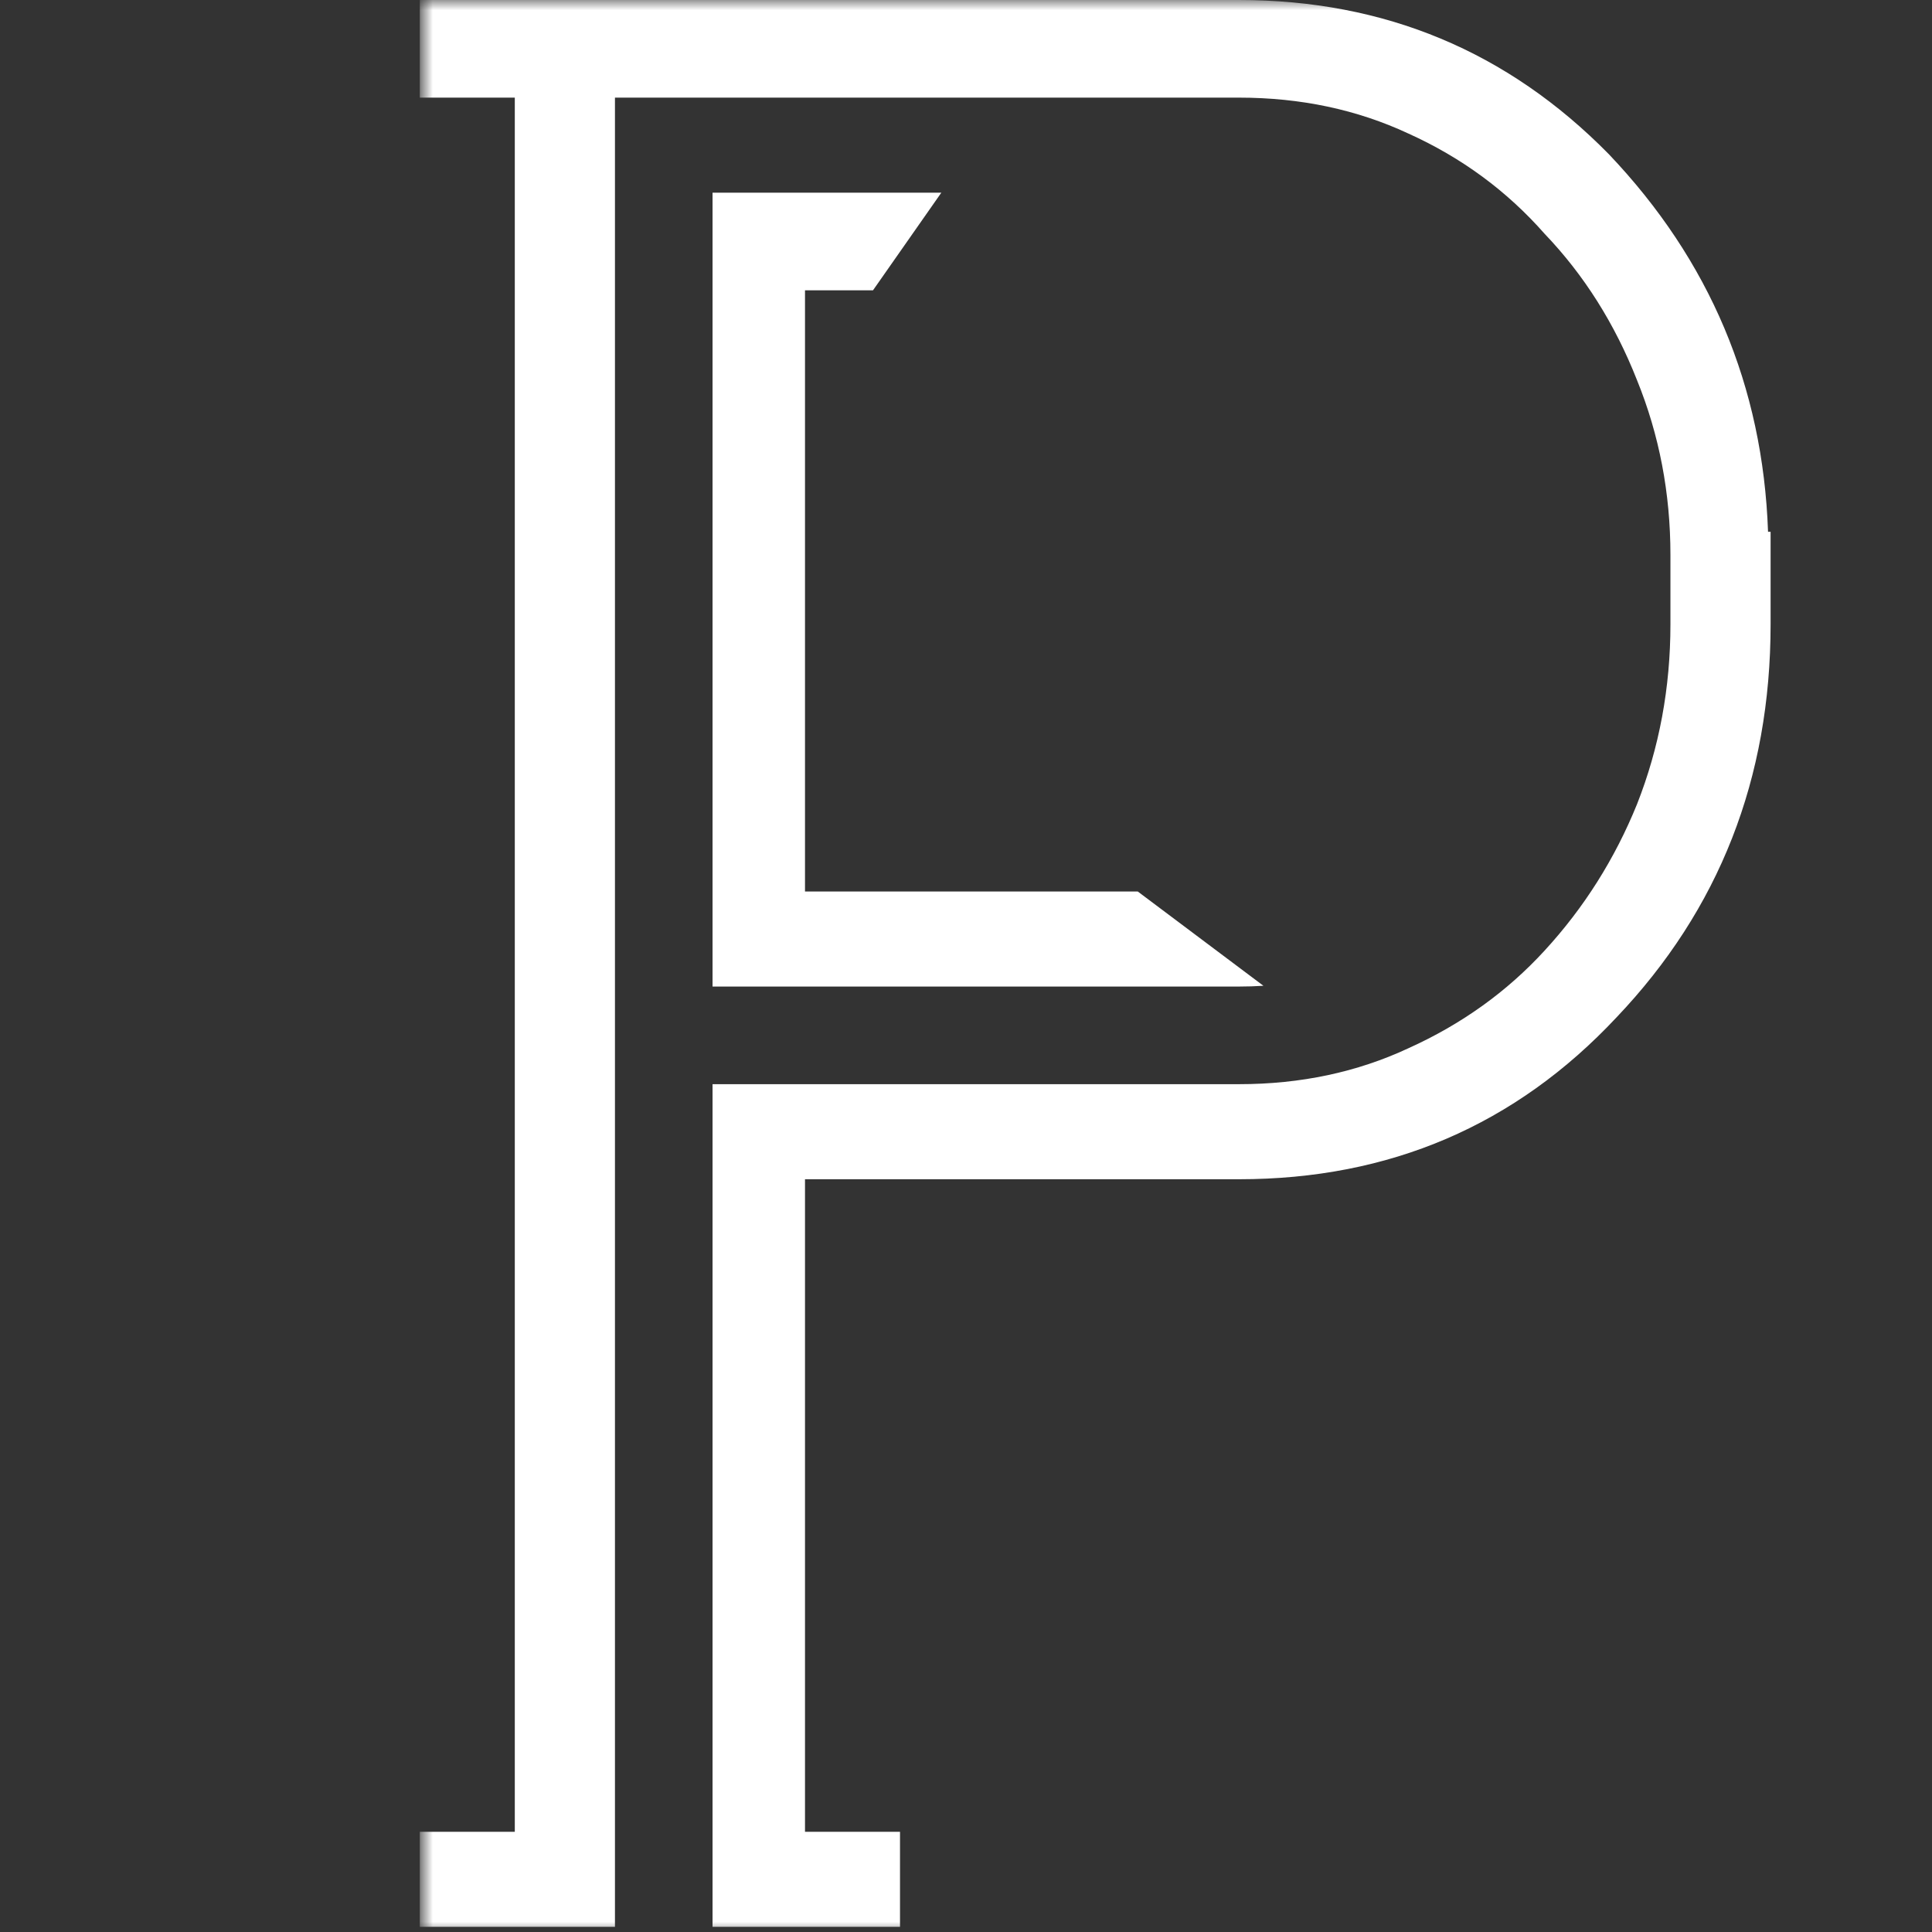 <svg width="96" height="96" viewBox="0 0 96 96" fill="none" xmlns="http://www.w3.org/2000/svg">
<rect x="0" y="0" width="96" height="96" fill="#333333" stroke="none"/>
<mask id="mask0_38_18" style="mask-type:alpha" maskUnits="userSpaceOnUse" x="21" y="0" width="68" height="96">
<rect x="21" width="68" height="96" fill="#D9D9D9"/>
</mask>
<g mask="url(#mask0_38_18)">
<path fill-rule="evenodd" clip-rule="evenodd" d="M-457.453 0V86.17H-402.709V76.596H-407.303V81.447H-452.859V4.851H-448.137V0H-457.453ZM-472 91.021V95.745H-402.709V91.021H-462.302V0H-472V4.851H-467.279V91.021H-472ZM-346.7 51.447C-345.594 54.085 -345.041 56.936 -345.041 60C-345.041 62.979 -345.594 65.787 -346.7 68.425C-347.805 71.064 -349.336 73.362 -351.293 75.319C-353.165 77.192 -355.42 78.681 -358.057 79.787C-360.693 80.894 -363.501 81.447 -366.479 81.447C-369.541 81.447 -372.391 80.894 -375.028 79.787C-377.581 78.681 -379.835 77.192 -381.792 75.319C-383.663 73.362 -385.152 71.064 -386.258 68.425C-387.363 65.787 -387.917 62.979 -387.917 60C-387.917 56.936 -387.363 54.085 -386.258 51.447C-385.152 48.809 -383.663 46.511 -381.792 44.553C-379.835 42.596 -377.581 41.064 -375.028 39.957C-372.391 38.851 -369.541 38.298 -366.479 38.298C-363.501 38.298 -360.693 38.851 -358.057 39.957C-355.42 41.064 -353.165 42.596 -351.293 44.553C-349.336 46.511 -347.805 48.809 -346.7 51.447ZM-347.976 78.766C-342.871 73.66 -340.319 67.404 -340.319 60C-340.319 52.596 -342.871 46.34 -347.976 41.234C-353.08 36.128 -359.248 33.575 -366.479 33.575C-373.965 33.575 -380.217 36.128 -385.237 41.234C-390.257 46.255 -392.766 52.511 -392.766 60C-392.766 67.404 -390.257 73.66 -385.237 78.766C-380.303 83.702 -374.05 86.17 -366.479 86.17C-359.077 86.17 -352.909 83.702 -347.976 78.766ZM-344.275 37.787C-338.32 43.745 -335.342 51.149 -335.342 60C-335.342 68.681 -338.32 76 -344.275 81.957C-350.315 88 -357.717 91.021 -366.479 91.021C-375.241 91.021 -382.642 88 -388.682 81.957C-394.723 75.915 -397.742 68.596 -397.742 60C-397.742 51.234 -394.723 43.83 -388.682 37.787C-382.642 31.745 -375.241 28.723 -366.479 28.723C-357.717 28.723 -350.315 31.745 -344.275 37.787ZM-341.212 85.404C-334.237 78.426 -330.749 69.957 -330.749 60C-330.749 49.958 -334.237 41.447 -341.212 34.468C-348.188 27.489 -356.61 24 -366.479 24C-376.603 24 -385.152 27.489 -392.128 34.468C-399.019 41.362 -402.464 49.872 -402.464 60C-402.464 70.043 -399.019 78.511 -392.128 85.404C-385.237 92.298 -376.687 95.745 -366.479 95.745C-356.525 95.745 -348.103 92.298 -341.212 85.404ZM-260.323 96V24.128H-250.88V29.106H-255.729V91.149H-250.88V96H-260.323ZM-270.021 96V88.851C-276.317 93.617 -283.463 96 -291.459 96C-301.583 96 -310.133 92.553 -317.109 85.66C-323.999 78.766 -327.445 70.255 -327.445 60.128C-327.445 50.085 -323.999 41.617 -317.109 34.723C-310.133 27.66 -301.583 24.128 -291.459 24.128C-287.376 24.128 -283.591 24.766 -280.102 26.043C-276.614 27.234 -273.254 29.021 -270.021 31.404V24.128H-265.3V43.532C-271.17 33.915 -279.89 29.106 -291.459 29.106C-300.222 29.106 -307.623 32.128 -313.663 38.17C-319.704 44.213 -322.723 51.532 -322.723 60.128C-322.723 68.808 -319.704 76.17 -313.663 82.213C-307.708 88.17 -300.307 91.149 -291.459 91.149C-279.89 91.149 -271.17 86.383 -265.3 76.851V96H-270.021ZM-270.021 60.128C-270.021 57.149 -270.575 54.34 -271.68 51.702C-272.786 49.064 -274.317 46.766 -276.274 44.809C-278.145 42.851 -280.401 41.319 -283.037 40.213C-285.674 39.106 -288.482 38.553 -291.459 38.553C-294.522 38.553 -297.372 39.106 -300.009 40.213C-302.561 41.319 -304.815 42.851 -306.772 44.809C-308.644 46.766 -310.133 49.064 -311.239 51.702C-312.344 54.34 -312.898 57.149 -312.898 60.128C-312.898 63.191 -312.344 66.043 -311.239 68.681C-310.133 71.234 -308.644 73.489 -306.772 75.447C-304.815 77.319 -302.561 78.808 -300.009 79.915C-297.372 81.021 -294.522 81.575 -291.459 81.575C-288.482 81.575 -285.674 81.021 -283.037 79.915C-280.401 78.808 -278.145 77.319 -276.274 75.447C-274.317 73.489 -272.786 71.234 -271.68 68.681C-270.575 66.043 -270.021 63.191 -270.021 60.128ZM-265.3 60.128C-265.3 67.447 -267.852 73.702 -272.956 78.894C-278.061 84 -284.229 86.553 -291.459 86.553C-299.116 86.553 -305.369 84 -310.218 78.894C-315.237 73.702 -317.747 67.447 -317.747 60.128C-317.747 52.809 -315.237 46.638 -310.218 41.617C-305.198 36.511 -298.945 33.957 -291.459 33.957C-284.229 33.957 -278.061 36.511 -272.956 41.617C-267.852 46.723 -265.3 52.894 -265.3 60.128ZM-179.946 0.255V96H-170.503V91.149H-175.352V4.979H-170.503V0.255H-179.946ZM-189.644 88.851V96H-184.922V76.851C-190.792 86.383 -199.512 91.149 -211.082 91.149C-219.93 91.149 -227.331 88.17 -233.285 82.213C-239.326 76.17 -242.346 68.808 -242.346 60.128C-242.346 51.532 -239.326 44.213 -233.285 38.17C-227.245 32.128 -219.844 29.106 -211.082 29.106C-199.512 29.106 -190.792 33.915 -184.922 43.532V0.255H-189.644V31.404C-192.877 29.021 -196.236 27.234 -199.725 26.043C-203.213 24.766 -206.998 24.128 -211.082 24.128C-221.206 24.128 -229.755 27.66 -236.731 34.723C-243.622 41.617 -247.067 50.085 -247.067 60.128C-247.067 70.255 -243.622 78.766 -236.731 85.66C-229.755 92.553 -221.206 96 -211.082 96C-203.085 96 -195.939 93.617 -189.644 88.851ZM-191.303 51.702C-190.197 54.34 -189.644 57.149 -189.644 60.128C-189.644 63.191 -190.197 66.043 -191.303 68.681C-192.408 71.234 -193.94 73.489 -195.897 75.447C-197.768 77.319 -200.023 78.808 -202.66 79.915C-205.297 81.021 -208.104 81.575 -211.082 81.575C-214.144 81.575 -216.995 81.021 -219.631 79.915C-222.184 78.808 -224.438 77.319 -226.395 75.447C-228.266 73.489 -229.755 71.234 -230.861 68.681C-231.967 66.043 -232.52 63.191 -232.52 60.128C-232.52 57.149 -231.967 54.34 -230.861 51.702C-229.755 49.064 -228.266 46.766 -226.395 44.809C-224.438 42.851 -222.184 41.319 -219.631 40.213C-216.995 39.106 -214.144 38.553 -211.082 38.553C-208.104 38.553 -205.297 39.106 -202.66 40.213C-200.023 41.319 -197.768 42.851 -195.897 44.809C-193.94 46.766 -192.408 49.064 -191.303 51.702ZM-192.579 78.894C-187.474 73.702 -184.922 67.447 -184.922 60.128C-184.922 52.894 -187.474 46.723 -192.579 41.617C-197.683 36.511 -203.851 33.957 -211.082 33.957C-218.568 33.957 -224.821 36.511 -229.84 41.617C-234.86 46.638 -237.369 52.809 -237.369 60.128C-237.369 67.447 -234.86 73.702 -229.84 78.894C-224.991 84 -218.738 86.553 -211.082 86.553C-203.851 86.553 -197.683 84 -192.579 78.894ZM-110.415 53.106C-113.648 43.404 -120.411 38.553 -130.704 38.553C-141.083 38.553 -147.846 43.404 -150.994 53.106H-110.415ZM-156.991 57.702C-156.651 54.298 -155.715 51.149 -154.184 48.255C-152.653 45.362 -150.738 42.851 -148.442 40.723C-146.06 38.596 -143.38 36.936 -140.402 35.745C-137.34 34.553 -134.107 33.957 -130.704 33.957C-127.216 33.957 -124.026 34.553 -121.134 35.745C-118.241 36.936 -115.519 38.638 -112.967 40.851C-107.862 45.362 -105.055 50.979 -104.545 57.702H-156.991ZM-94.974 60.128C-94.974 61.404 -95.017 62.638 -95.102 63.83C-95.187 65.021 -95.314 66.213 -95.484 67.404H-150.994C-147.591 76.851 -139.041 81.575 -125.345 81.575C-120.156 81.575 -115.562 80 -111.563 76.851L-108.118 80.043C-111.606 83.021 -115.136 84.936 -118.709 85.787C-119.9 86.128 -121.474 86.341 -123.43 86.425C-125.387 86.511 -127.812 86.553 -130.704 86.553C-137.51 86.553 -143.38 84.255 -148.314 79.66C-153.333 74.894 -156.226 69.149 -156.991 62.425H-99.695L-99.568 60.128C-99.313 55.787 -99.951 51.787 -101.482 48.128C-103.013 44.383 -105.353 40.979 -108.5 37.915C-114.626 32.043 -122.027 29.106 -130.704 29.106C-139.297 29.106 -146.698 32.128 -152.908 38.17C-158.948 44.043 -161.968 51.362 -161.968 60.128C-161.968 70.425 -158.31 78.34 -150.994 83.872C-144.529 88.723 -135.979 91.149 -125.345 91.149C-117.433 91.149 -110.627 88.596 -104.927 83.489L-97.399 91.021L-100.716 94.468L-105.31 89.872C-111.351 93.957 -119.815 96 -130.704 96C-140.828 96 -149.378 92.553 -156.353 85.66C-163.244 78.766 -166.689 70.255 -166.689 60.128C-166.689 50.085 -163.244 41.617 -156.353 34.723C-149.378 27.66 -140.828 24.128 -130.704 24.128C-120.921 24.128 -112.499 27.66 -105.438 34.723C-101.95 38.298 -99.355 42.17 -97.654 46.34C-95.867 50.425 -94.974 55.021 -94.974 60.128ZM-17.972 0.255H-27.415V96H-17.972V91.149H-22.821V4.979H-17.972V0.255ZM-37.113 88.851V96H-32.392V76.851C-38.261 86.383 -46.981 91.149 -58.551 91.149C-67.399 91.149 -74.8 88.17 -80.755 82.213C-86.795 76.17 -89.815 68.808 -89.815 60.128C-89.815 51.532 -86.795 44.213 -80.755 38.17C-74.715 32.128 -67.313 29.106 -58.551 29.106C-46.981 29.106 -38.261 33.915 -32.392 43.532V0.255H-37.113V31.404C-40.346 29.021 -43.706 27.234 -47.194 26.043C-50.682 24.766 -54.468 24.128 -58.551 24.128C-68.675 24.128 -77.224 27.66 -84.2 34.723C-91.091 41.617 -94.536 50.085 -94.536 60.128C-94.536 70.255 -91.091 78.766 -84.2 85.66C-77.224 92.553 -68.675 96 -58.551 96C-50.554 96 -43.408 93.617 -37.113 88.851ZM-38.772 51.702C-37.666 54.34 -37.113 57.149 -37.113 60.128C-37.113 63.191 -37.666 66.043 -38.772 68.681C-39.878 71.234 -41.409 73.489 -43.366 75.447C-45.237 77.319 -47.492 78.808 -50.129 79.915C-52.766 81.021 -55.574 81.575 -58.551 81.575C-61.614 81.575 -64.464 81.021 -67.101 79.915C-69.653 78.808 -71.907 77.319 -73.864 75.447C-75.736 73.489 -77.224 71.234 -78.33 68.681C-79.436 66.043 -79.989 63.191 -79.989 60.128C-79.989 57.149 -79.436 54.34 -78.33 51.702C-77.224 49.064 -75.736 46.766 -73.864 44.809C-71.907 42.851 -69.653 41.319 -67.101 40.213C-64.464 39.106 -61.614 38.553 -58.551 38.553C-55.574 38.553 -52.766 39.106 -50.129 40.213C-47.492 41.319 -45.237 42.851 -43.366 44.809C-41.409 46.766 -39.878 49.064 -38.772 51.702ZM-40.048 78.894C-34.944 73.702 -32.392 67.447 -32.392 60.128C-32.392 52.894 -34.944 46.723 -40.048 41.617C-45.152 36.511 -51.32 33.957 -58.551 33.957C-66.037 33.957 -72.29 36.511 -77.309 41.617C-82.329 46.638 -84.838 52.809 -84.838 60.128C-84.838 67.447 -82.329 73.702 -77.309 78.894C-72.46 84 -66.207 86.553 -58.551 86.553C-51.32 86.553 -45.152 84 -40.048 78.894ZM56.535 44.298H40V14.425H43.379L46.774 9.574H35.406V49.021H61.565C61.976 49.021 62.38 49.008 62.779 48.983L56.535 44.298ZM87.98 31.021C87.98 38.681 85.428 45.191 80.324 50.553C75.304 55.915 69.052 58.596 61.565 58.596H40V91.021H44.721V95.745H35.406V53.872H61.565C64.628 53.872 67.435 53.277 69.987 52.085C72.625 50.894 74.879 49.277 76.751 47.234C78.707 45.106 80.239 42.681 81.344 39.957C82.45 37.149 83.003 34.17 83.003 31.021V27.575C83.003 24.511 82.45 21.617 81.344 18.894C80.239 16.085 78.707 13.66 76.751 11.617C74.879 9.489 72.625 7.83 69.987 6.638C67.435 5.447 64.628 4.851 61.565 4.851H30.557V95.745H20.859V91.021H25.58V4.851H20.859V0H61.565C68.796 0 74.921 2.553 79.941 7.66C84.96 12.936 87.597 19.192 87.853 26.425H87.98V31.021ZM146.658 51.447C147.763 54.085 148.316 56.936 148.316 60C148.316 62.979 147.763 65.787 146.658 68.425C145.552 71.064 144.021 73.362 142.064 75.319C140.192 77.192 137.937 78.681 135.3 79.787C132.664 80.894 129.856 81.447 126.878 81.447C123.816 81.447 120.966 80.894 118.329 79.787C115.777 78.681 113.522 77.192 111.566 75.319C109.694 73.362 108.205 71.064 107.099 68.425C105.994 65.787 105.44 62.979 105.44 60C105.44 56.936 105.994 54.085 107.099 51.447C108.205 48.809 109.694 46.511 111.566 44.553C113.522 42.596 115.777 41.064 118.329 39.957C120.966 38.851 123.816 38.298 126.878 38.298C129.856 38.298 132.664 38.851 135.3 39.957C137.937 41.064 140.192 42.596 142.064 44.553C144.021 46.511 145.552 48.809 146.658 51.447ZM145.381 78.766C150.486 73.66 153.038 67.404 153.038 60C153.038 52.596 150.486 46.34 145.381 41.234C140.277 36.128 134.109 33.575 126.878 33.575C119.392 33.575 113.14 36.128 108.12 41.234C103.101 46.255 100.591 52.511 100.591 60C100.591 67.404 103.101 73.66 108.12 78.766C113.054 83.702 119.307 86.17 126.878 86.17C134.28 86.17 140.448 83.702 145.381 78.766ZM149.082 37.787C155.037 43.745 158.015 51.149 158.015 60C158.015 68.681 155.037 76 149.082 81.957C143.042 88 135.64 91.021 126.878 91.021C118.116 91.021 110.715 88 104.675 81.957C98.634 75.915 95.615 68.596 95.615 60C95.615 51.234 98.634 43.83 104.675 37.787C110.715 31.745 118.116 28.723 126.878 28.723C135.64 28.723 143.042 31.745 149.082 37.787ZM152.145 85.404C159.12 78.426 162.608 69.957 162.608 60C162.608 49.958 159.12 41.447 152.145 34.468C145.169 27.489 136.747 24 126.878 24C116.755 24 108.205 27.489 101.229 34.468C94.338 41.362 90.893 49.872 90.893 60C90.893 70.043 94.338 78.511 101.229 85.404C108.12 92.298 116.67 95.745 126.878 95.745C136.832 95.745 145.254 92.298 152.145 85.404ZM180.459 33.957V4.851H185.053V29.106H201.898V23.617H206.619V33.957H180.459ZM201.898 48.255V43.66H185.053V91.021H189.775V95.745H180.459V38.936H206.619V48.255H201.898ZM165.912 95.745V91.021H170.634V9.574H165.912V4.851H175.61V95.745H165.912ZM274.531 24.128V96H283.974V91.149H279.125V29.106H283.974V24.128H274.531ZM264.833 88.851V96H269.554V76.851C263.684 86.383 254.964 91.149 243.395 91.149C234.547 91.149 227.146 88.17 221.191 82.213C215.151 76.17 212.131 68.808 212.131 60.128C212.131 51.532 215.151 44.213 221.191 38.17C227.232 32.128 234.633 29.106 243.395 29.106C254.964 29.106 263.684 33.915 269.554 43.532V24.128H264.833V31.404C261.6 29.021 258.24 27.234 254.752 26.043C251.264 24.766 247.478 24.128 243.395 24.128C233.271 24.128 224.721 27.66 217.746 34.723C210.855 41.617 207.41 50.085 207.41 60.128C207.41 70.255 210.855 78.766 217.746 85.66C224.721 92.553 233.271 96 243.395 96C251.391 96 258.537 93.617 264.833 88.851ZM263.174 51.702C264.28 54.34 264.833 57.149 264.833 60.128C264.833 63.191 264.28 66.043 263.174 68.681C262.068 71.234 260.537 73.489 258.58 75.447C256.709 77.319 254.454 78.808 251.817 79.915C249.18 81.021 246.373 81.575 243.395 81.575C240.332 81.575 237.482 81.021 234.845 79.915C232.293 78.808 230.039 77.319 228.082 75.447C226.211 73.489 224.721 71.234 223.616 68.681C222.51 66.043 221.957 63.191 221.957 60.128C221.957 57.149 222.51 54.34 223.616 51.702C224.721 49.064 226.211 46.766 228.082 44.809C230.039 42.851 232.293 41.319 234.845 40.213C237.482 39.106 240.332 38.553 243.395 38.553C246.373 38.553 249.18 39.106 251.817 40.213C254.454 41.319 256.709 42.851 258.58 44.809C260.537 46.766 262.068 49.064 263.174 51.702ZM261.898 78.894C267.002 73.702 269.554 67.447 269.554 60.128C269.554 52.894 267.002 46.723 261.898 41.617C256.794 36.511 250.626 33.957 243.395 33.957C235.909 33.957 229.656 36.511 224.637 41.617C219.617 46.638 217.108 52.809 217.108 60.128C217.108 67.447 219.617 73.702 224.637 78.894C229.486 84 235.738 86.553 243.395 86.553C250.626 86.553 256.794 84 261.898 78.894ZM302.335 33.957V4.851H306.928V29.106H323.773V23.617H328.494V33.957H302.335ZM323.773 48.255V43.66H306.928V91.021H311.65V95.745H302.335V38.936H328.494V48.255H323.773ZM287.787 95.745V91.021H292.509V9.574H287.787V4.851H297.485V95.745H287.787ZM385.049 51.447C386.155 54.085 386.708 56.936 386.708 60C386.708 62.979 386.155 65.787 385.049 68.425C383.943 71.064 382.412 73.362 380.455 75.319C378.584 77.192 376.329 78.681 373.692 79.787C371.055 80.894 368.248 81.447 365.27 81.447C362.207 81.447 359.357 80.894 356.72 79.787C354.168 78.681 351.914 77.192 349.957 75.319C348.086 73.362 346.596 71.064 345.491 68.425C344.385 65.787 343.832 62.979 343.832 60C343.832 56.936 344.385 54.085 345.491 51.447C346.596 48.809 348.086 46.511 349.957 44.553C351.914 42.596 354.168 41.064 356.72 39.957C359.357 38.851 362.207 38.298 365.27 38.298C368.248 38.298 371.055 38.851 373.692 39.957C376.329 41.064 378.584 42.596 380.455 44.553C382.412 46.511 383.943 48.809 385.049 51.447ZM383.773 78.766C388.877 73.66 391.429 67.404 391.429 60C391.429 52.596 388.877 46.34 383.773 41.234C378.669 36.128 372.501 33.575 365.27 33.575C357.784 33.575 351.531 36.128 346.512 41.234C341.492 46.255 338.983 52.511 338.983 60C338.983 67.404 341.492 73.66 346.512 78.766C351.445 83.702 357.698 86.17 365.27 86.17C372.671 86.17 378.839 83.702 383.773 78.766ZM387.474 37.787C393.428 43.745 396.406 51.149 396.406 60C396.406 68.681 393.428 76 387.474 81.957C381.433 88 374.032 91.021 365.27 91.021C356.508 91.021 349.107 88 343.066 81.957C337.026 75.915 334.006 68.596 334.006 60C334.006 51.234 337.026 43.83 343.066 37.787C349.107 31.745 356.508 28.723 365.27 28.723C374.032 28.723 381.433 31.745 387.474 37.787ZM390.536 85.404C397.512 78.426 401 69.957 401 60C401 49.958 397.512 41.447 390.536 34.468C383.561 27.489 375.139 24 365.27 24C355.146 24 346.596 27.489 339.621 34.468C332.73 41.362 329.285 49.872 329.285 60C329.285 70.043 332.73 78.511 339.621 85.404C346.512 92.298 355.061 95.745 365.27 95.745C375.223 95.745 383.645 92.298 390.536 85.404Z" fill="white"/>
</g>
</svg>
